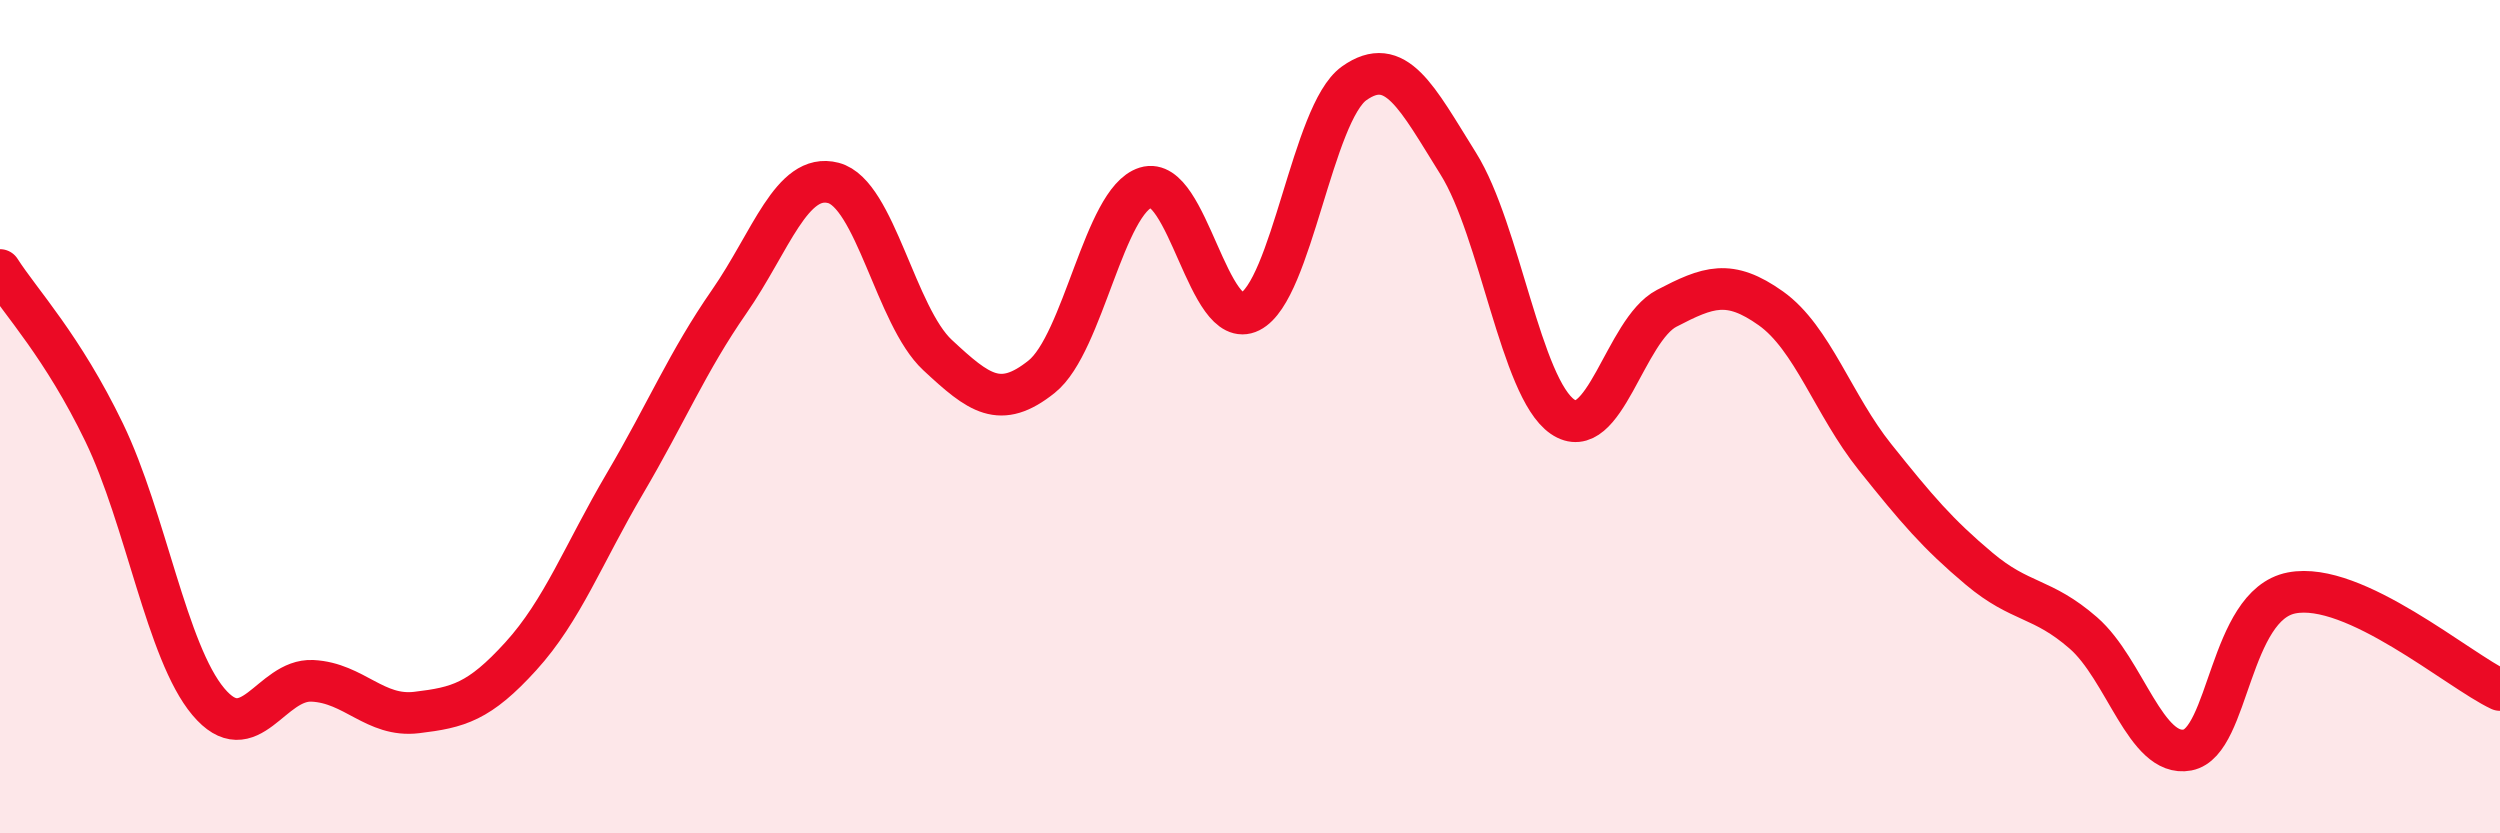 
    <svg width="60" height="20" viewBox="0 0 60 20" xmlns="http://www.w3.org/2000/svg">
      <path
        d="M 0,6.48 C 0.5,7.26 1.5,8.31 2.5,10.38 C 3.5,12.45 4,15.65 5,16.84 C 6,18.03 6.5,16.29 7.5,16.34 C 8.5,16.39 9,17.22 10,17.1 C 11,16.98 11.5,16.85 12.5,15.75 C 13.5,14.65 14,13.3 15,11.6 C 16,9.9 16.5,8.68 17.5,7.24 C 18.5,5.8 19,4.13 20,4.39 C 21,4.65 21.5,7.59 22.5,8.52 C 23.5,9.45 24,9.84 25,9.04 C 26,8.24 26.5,4.81 27.5,4.5 C 28.5,4.19 29,7.98 30,7.48 C 31,6.98 31.5,2.71 32.5,2 C 33.5,1.29 34,2.33 35,3.93 C 36,5.53 36.5,9.31 37.5,10 C 38.5,10.69 39,7.92 40,7.4 C 41,6.88 41.5,6.69 42.5,7.4 C 43.5,8.11 44,9.72 45,10.97 C 46,12.22 46.5,12.81 47.5,13.65 C 48.5,14.49 49,14.32 50,15.19 C 51,16.06 51.5,18.19 52.5,18 C 53.5,17.81 53.5,14.52 55,14.23 C 56.5,13.94 59,16.09 60,16.56L60 20L0 20Z"
        fill="#EB0A25"
        opacity="0.1"
        stroke-linecap="round"
        stroke-linejoin="round"
      />
      <path
        d="M 0,6.48 C 0.5,7.26 1.5,8.31 2.5,10.38 C 3.5,12.45 4,15.65 5,16.84 C 6,18.03 6.5,16.29 7.5,16.34 C 8.5,16.39 9,17.22 10,17.1 C 11,16.98 11.5,16.85 12.5,15.75 C 13.5,14.65 14,13.3 15,11.6 C 16,9.9 16.5,8.68 17.5,7.24 C 18.5,5.8 19,4.13 20,4.39 C 21,4.65 21.5,7.59 22.5,8.52 C 23.5,9.45 24,9.84 25,9.04 C 26,8.24 26.5,4.81 27.5,4.5 C 28.5,4.19 29,7.98 30,7.48 C 31,6.98 31.5,2.71 32.5,2 C 33.5,1.29 34,2.33 35,3.93 C 36,5.53 36.5,9.31 37.5,10 C 38.5,10.69 39,7.92 40,7.4 C 41,6.88 41.5,6.69 42.5,7.4 C 43.5,8.11 44,9.72 45,10.97 C 46,12.22 46.5,12.81 47.5,13.65 C 48.5,14.49 49,14.32 50,15.19 C 51,16.06 51.5,18.19 52.5,18 C 53.5,17.81 53.5,14.52 55,14.23 C 56.5,13.94 59,16.09 60,16.56"
        stroke="#EB0A25"
        stroke-width="1"
        fill="none"
        stroke-linecap="round"
        stroke-linejoin="round"
      />
    </svg>
  